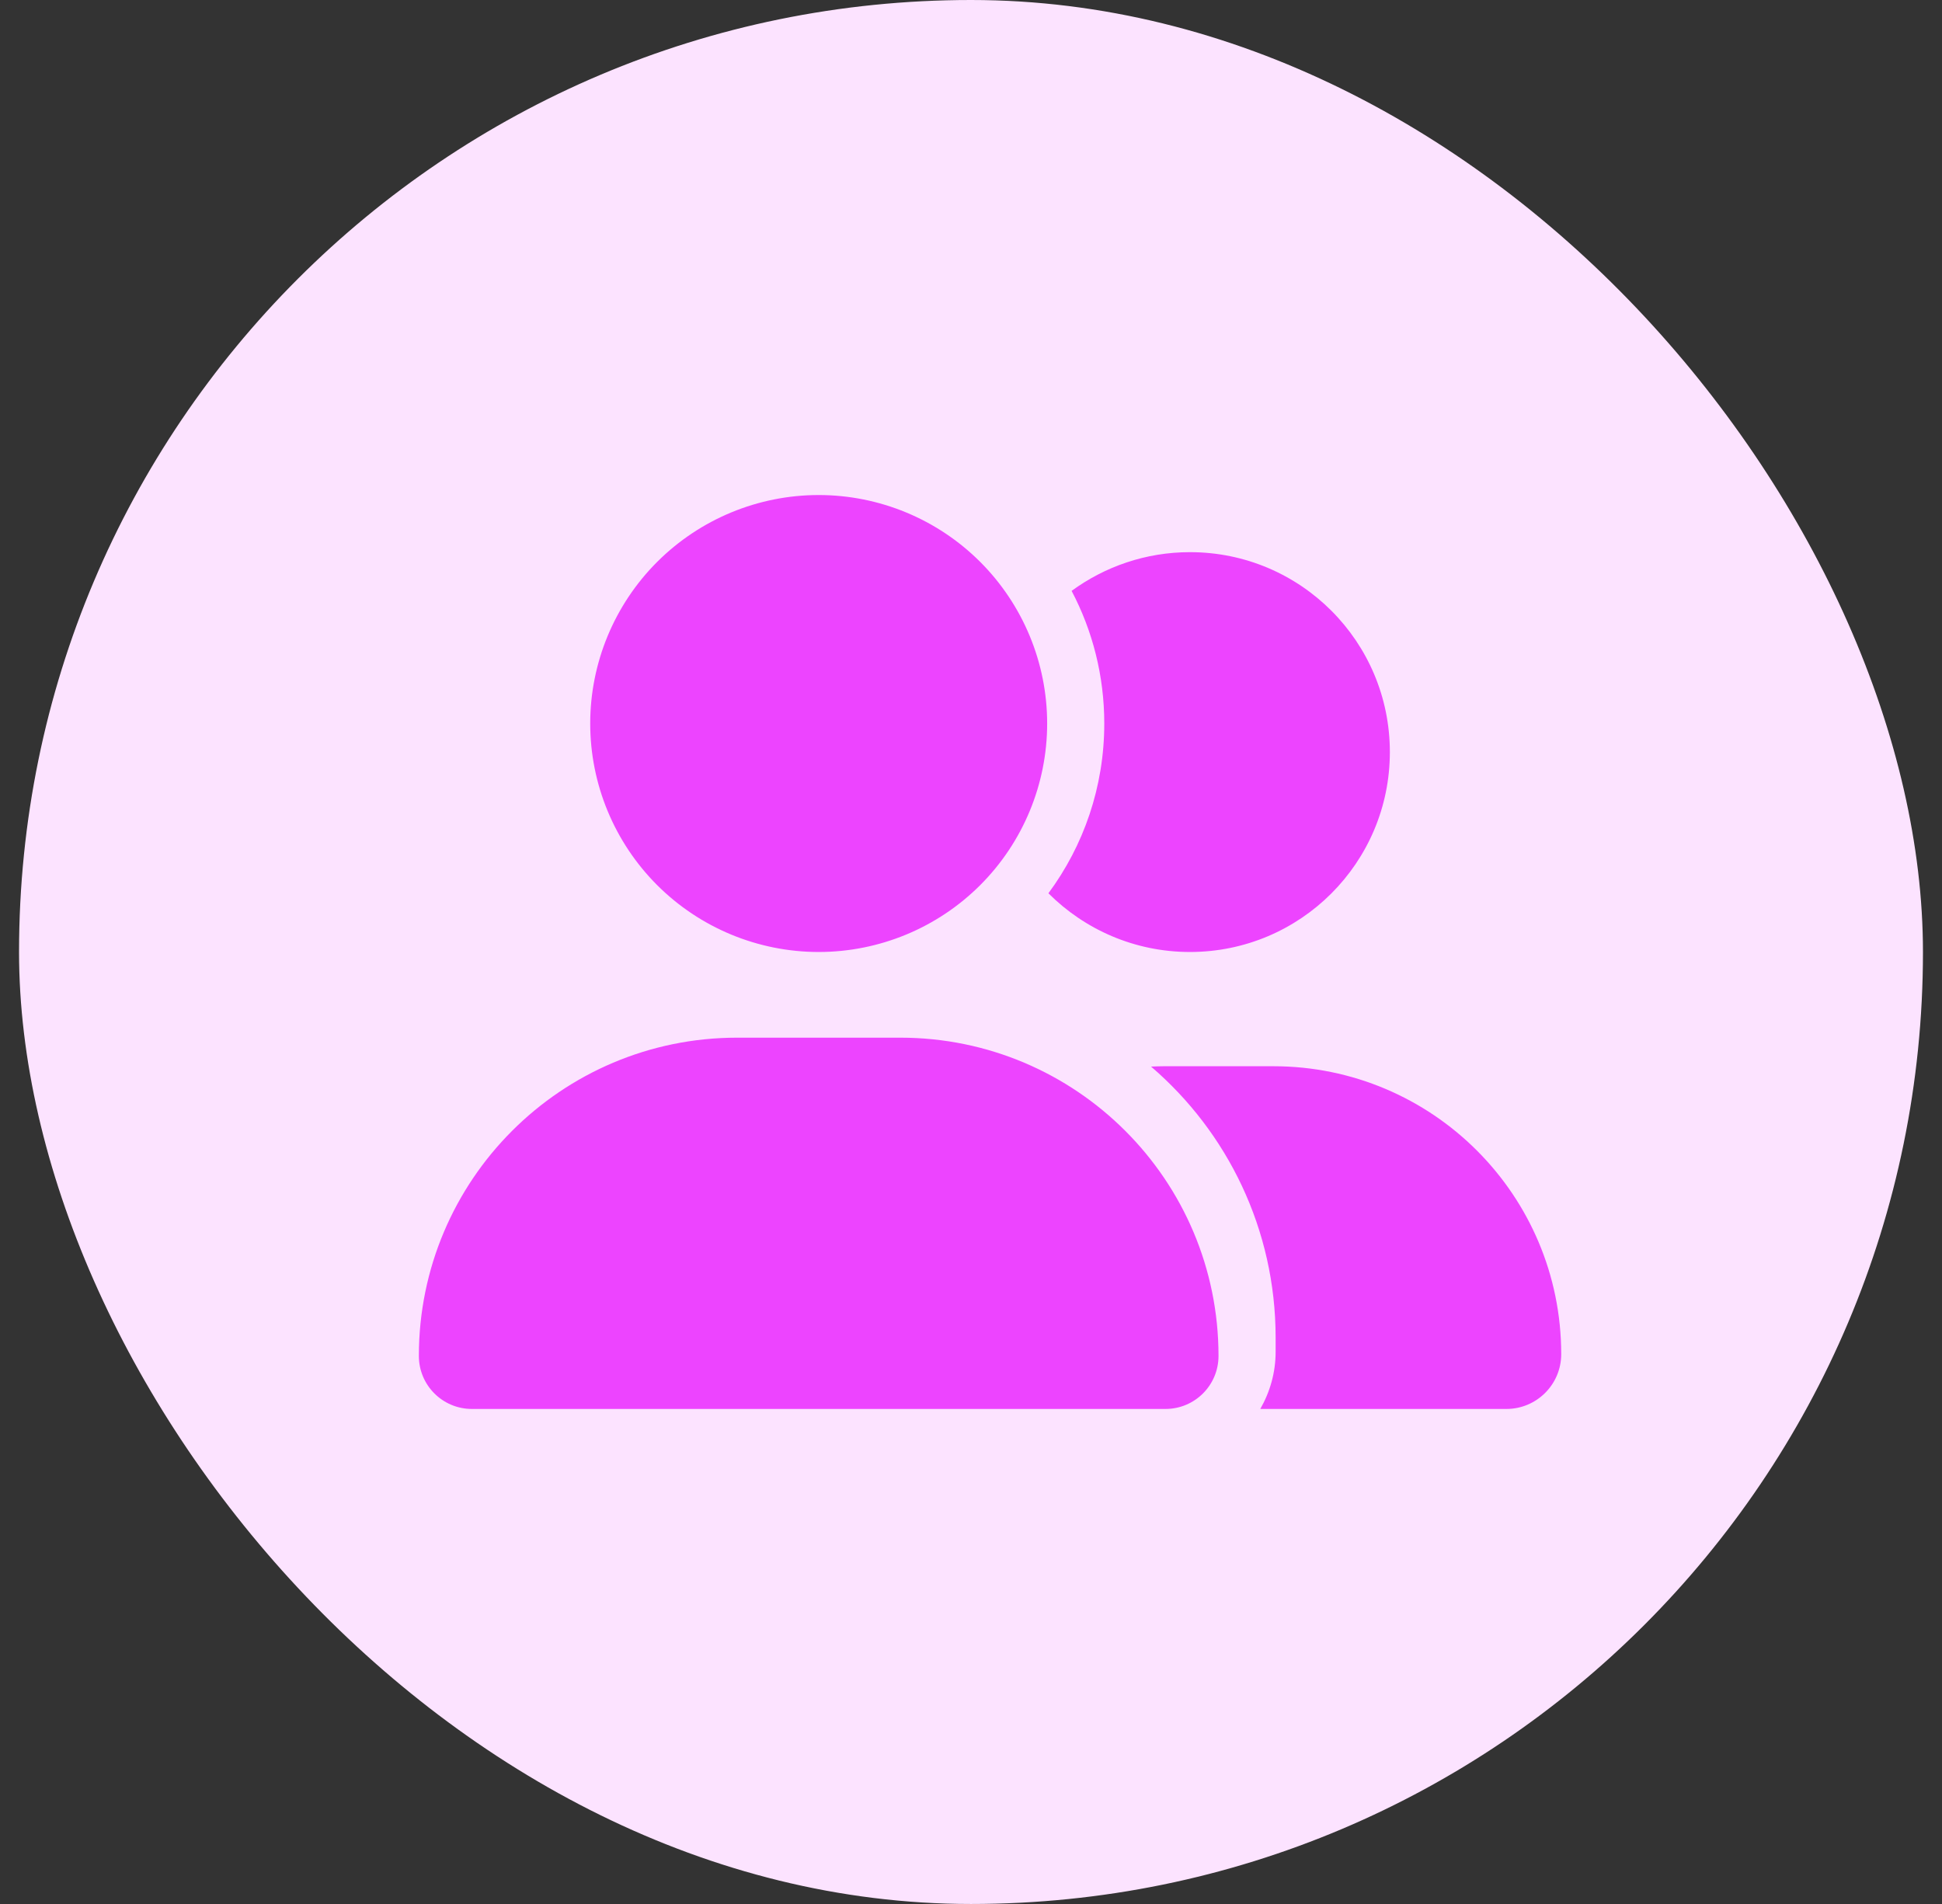 <svg width="51" height="50" viewBox="0 0 51 50" fill="none" xmlns="http://www.w3.org/2000/svg">
<rect x="0" y="0" width="51" height="50" fill="#333333" stroke="none"/>
<rect x="0.5" width="50" height="50" rx="25" fill="#FCE3FF"/>
<path d="M15.5 19C15.5 17.409 16.132 15.883 17.257 14.757C18.383 13.632 19.909 13 21.5 13C23.091 13 24.617 13.632 25.743 14.757C26.868 15.883 27.5 17.409 27.5 19C27.5 20.591 26.868 22.117 25.743 23.243C24.617 24.368 23.091 25 21.5 25C19.909 25 18.383 24.368 17.257 23.243C16.132 22.117 15.5 20.591 15.5 19ZM11 35.608C11 30.991 14.741 27.25 19.358 27.25H23.642C28.259 27.25 32 30.991 32 35.608C32 36.377 31.377 37 30.608 37H12.392C11.623 37 11 36.377 11 35.608ZM39.561 37H33.097C33.35 36.559 33.5 36.048 33.5 35.5V35.125C33.5 32.28 32.23 29.725 30.228 28.009C30.341 28.005 30.448 28 30.561 28H33.439C37.616 28 41 31.384 41 35.561C41 36.358 40.353 37 39.561 37ZM31.25 25C29.797 25 28.484 24.409 27.533 23.458C28.456 22.211 29 20.669 29 19C29 17.744 28.691 16.558 28.142 15.517C29.014 14.88 30.087 14.5 31.25 14.5C34.152 14.5 36.5 16.848 36.5 19.75C36.5 22.652 34.152 25 31.25 25Z" fill="#ED44FF"/>
</svg>
